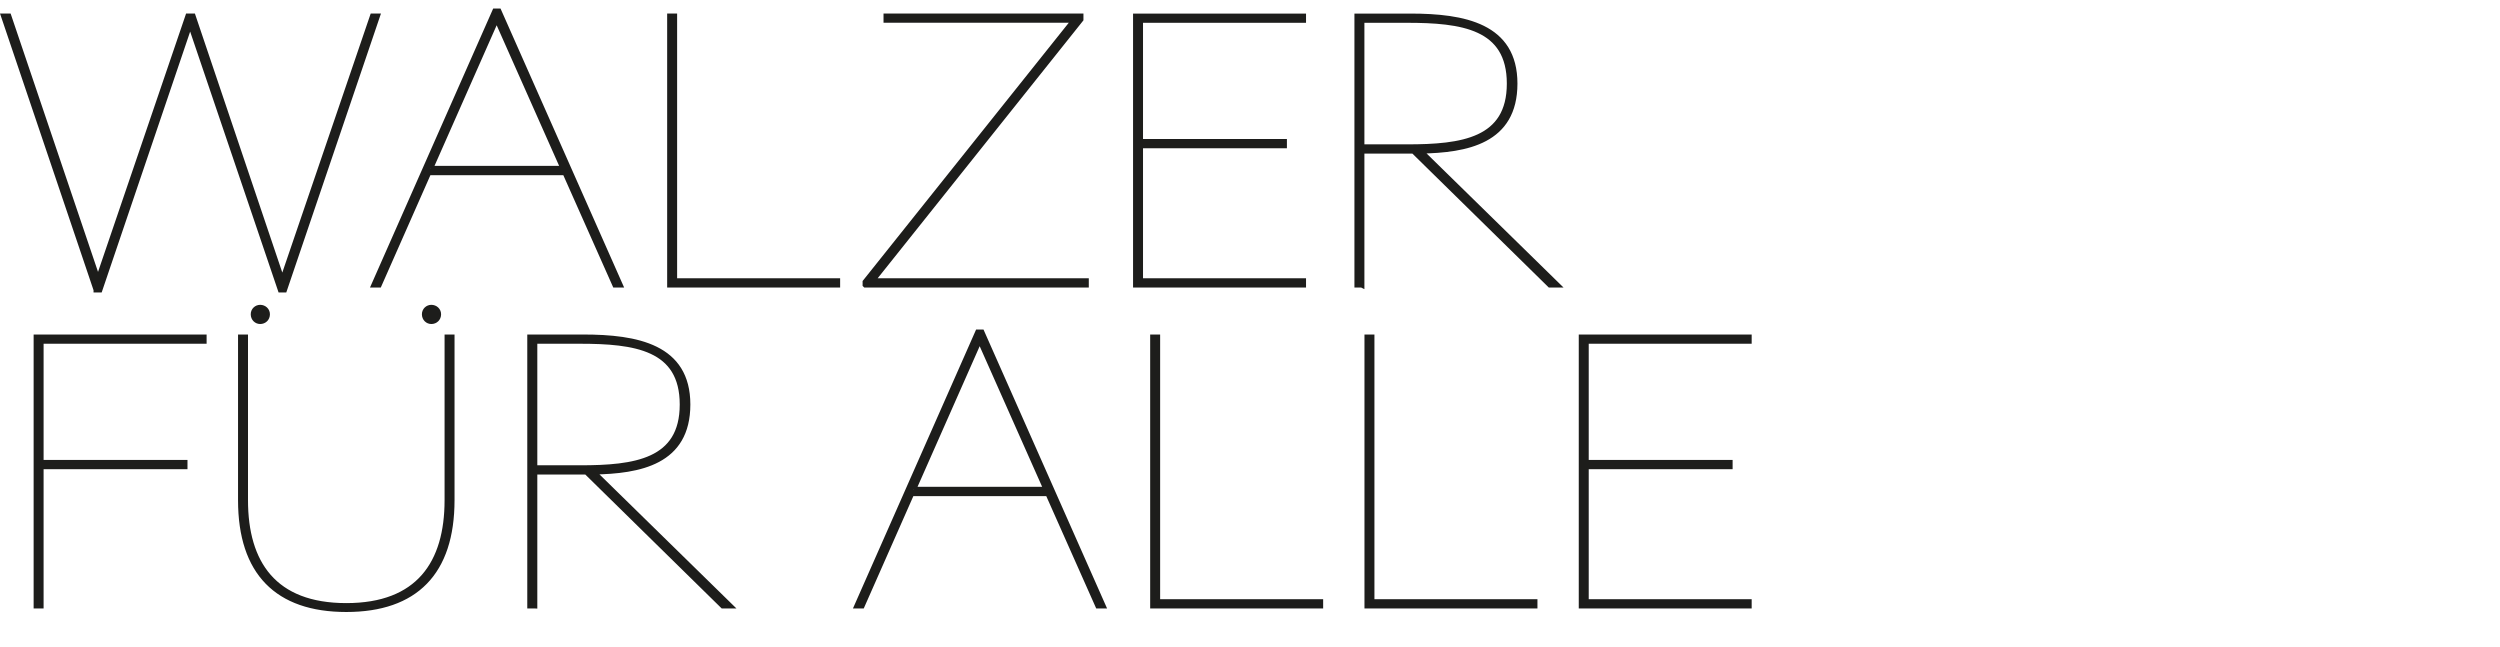 <?xml version="1.0" encoding="UTF-8"?>
<svg id="Ebene_1" data-name="Ebene 1" xmlns="http://www.w3.org/2000/svg" xmlns:xlink="http://www.w3.org/1999/xlink" viewBox="0 0 373.9 96.83">
  <defs>
    <style>
      .cls-1, .cls-2 {
        fill: none;
      }

      .cls-2 {
        stroke: #1d1d1b;
        stroke-miterlimit: 6.92;
        stroke-width: .8px;
      }

      .cls-3 {
        fill: #1d1d1b;
      }

      .cls-4 {
        clip-path: url(#clippath);
      }
    </style>
    <clipPath id="clippath">
      <rect class="cls-1" y="1.28" width="261.98" height="90.25"/>
    </clipPath>
  </defs>
  <g class="cls-4">
    <path class="cls-3" d="M236.52,90.6h25.07v-.58h-24.38v-20.25h21.52v-.58h-21.52v-18.18h24.38v-.58h-25.07v40.17ZM204.47,90.6h25.07v-.58h-24.38v-39.59h-.69v40.17ZM172.42,90.6h25.07v-.58h-24.38v-39.59h-.69v40.17ZM136.61,73.21l9.91-22.42,9.96,22.42h-19.88ZM164.22,90.6h.74l-18.13-40.92h-.58l-18.07,40.92h.74l7.42-16.8h20.4l7.47,16.8ZM79.96,69.98v-18.97h6.73c8.27,0,15.37.95,15.37,9.49s-7.1,9.49-15.32,9.49h-6.78ZM79.96,90.6v-20.03h7.74l20.4,20.03h1.06l-20.46-20.03c6.94-.11,14.15-1.43,14.15-10.07s-7.58-10.07-15.64-10.07h-7.95v40.17h.69ZM51.79,91.13c10.33,0,15.79-5.51,15.79-16.32v-24.38h-.69v24.38c0,9.43-4.29,15.79-15.1,15.79s-15.1-6.36-15.1-15.79v-24.38h-.69v24.38c0,10.81,5.46,16.32,15.79,16.32M5.43,90.6h.69v-20.83h21.52v-.58H6.12v-18.18h24.38v-.58H5.43v40.17Z"/>
    <path class="cls-2" d="M236.52,90.6h25.07v-.58h-24.38v-20.25h21.52v-.58h-21.52v-18.18h24.38v-.58h-25.07v40.17ZM204.47,90.6h25.07v-.58h-24.38v-39.59h-.69v40.17ZM172.42,90.6h25.07v-.58h-24.38v-39.59h-.69v40.17ZM136.61,73.21l9.91-22.42,9.96,22.42h-19.88ZM164.22,90.6h.74l-18.13-40.92h-.58l-18.07,40.92h.74l7.42-16.8h20.4l7.47,16.8ZM79.96,69.98v-18.97h6.73c8.27,0,15.37.95,15.37,9.49s-7.1,9.49-15.32,9.49h-6.78ZM79.96,90.6v-20.03h7.74l20.4,20.03h1.06l-20.46-20.03c6.94-.11,14.15-1.43,14.15-10.07s-7.58-10.07-15.64-10.07h-7.95v40.17h.69ZM51.79,91.13c10.33,0,15.79-5.51,15.79-16.32v-24.38h-.69v24.38c0,9.43-4.29,15.79-15.1,15.79s-15.1-6.36-15.1-15.79v-24.38h-.69v24.38c0,10.81,5.46,16.32,15.79,16.32ZM5.43,90.6h.69v-20.83h21.52v-.58H6.12v-18.18h24.38v-.58H5.43v40.17Z"/>
    <path class="cls-3" d="M203.66,21.98V3.01h6.73c8.27,0,15.37.95,15.37,9.49s-7.1,9.49-15.32,9.49h-6.78ZM203.66,42.6v-20.03h7.74l20.4,20.03h1.06l-20.46-20.03c6.94-.11,14.15-1.43,14.15-10.07s-7.58-10.07-15.63-10.07h-7.95v40.17h.69ZM169.86,42.6h25.07v-.58h-24.38v-20.25h21.52v-.58h-21.52V3.01h24.38v-.58h-25.07v40.17ZM129.42,42.6h33.02v-.58h-32.01L161.64,2.9v-.48h-29.1v.58h28.14l-31.27,39.17v.42ZM100.18,42.6h25.07v-.58h-24.38V2.42h-.69v40.17ZM64.37,25.21l9.91-22.42,9.96,22.42h-19.88ZM91.99,42.6h.74L74.6,1.68h-.58l-18.07,40.92h.74l7.42-16.8h20.4l7.47,16.8ZM14.39,43.34h.53L28.44,3.48l13.51,39.86h.58L56.42,2.42h-.69l-13.51,39.59L28.86,2.42h-.74l-13.46,39.49L1.3,2.42h-.74l13.83,40.92Z"/>
    <path class="cls-2" d="M203.66,21.98V3.01h6.73c8.27,0,15.37.95,15.37,9.49s-7.1,9.49-15.32,9.49h-6.78ZM203.66,42.6v-20.03h7.74l20.4,20.03h1.06l-20.46-20.03c6.94-.11,14.15-1.43,14.15-10.07s-7.58-10.07-15.63-10.07h-7.95v40.17h.69ZM169.86,42.6h25.07v-.58h-24.38v-20.25h21.52v-.58h-21.52V3.01h24.38v-.58h-25.07v40.17ZM129.42,42.6h33.02v-.58h-32.01L161.64,2.9v-.48h-29.1v.58h28.14l-31.27,39.17v.42ZM100.18,42.6h25.07v-.58h-24.38V2.42h-.69v40.17ZM64.37,25.21l9.91-22.42,9.96,22.42h-19.88ZM91.99,42.6h.74L74.6,1.68h-.58l-18.07,40.92h.74l7.42-16.8h20.4l7.47,16.8ZM14.39,43.34h.53L28.44,3.48l13.51,39.86h.58L56.42,2.42h-.69l-13.51,39.59L28.86,2.42h-.74l-13.46,39.49L1.3,2.42h-.74l13.83,40.92Z"/>
    <path class="cls-3" d="M37.9,47c0,.64.48,1.06,1.01,1.06.58,0,1.06-.42,1.06-1.06,0-.58-.48-1.01-1.06-1.01-.53,0-1.01.42-1.01,1.01M63.5,47c0,.64.48,1.06,1.01,1.06.58,0,1.06-.42,1.06-1.06,0-.58-.48-1.01-1.06-1.01-.53,0-1.01.42-1.01,1.01"/>
    <path class="cls-2" d="M37.9,47c0,.64.48,1.06,1.01,1.06.58,0,1.06-.42,1.06-1.06,0-.58-.48-1.01-1.06-1.01-.53,0-1.01.42-1.01,1.01ZM63.5,47c0,.64.48,1.06,1.01,1.06.58,0,1.06-.42,1.06-1.06,0-.58-.48-1.01-1.06-1.01-.53,0-1.01.42-1.01,1.01Z"/>
  </g>
</svg>